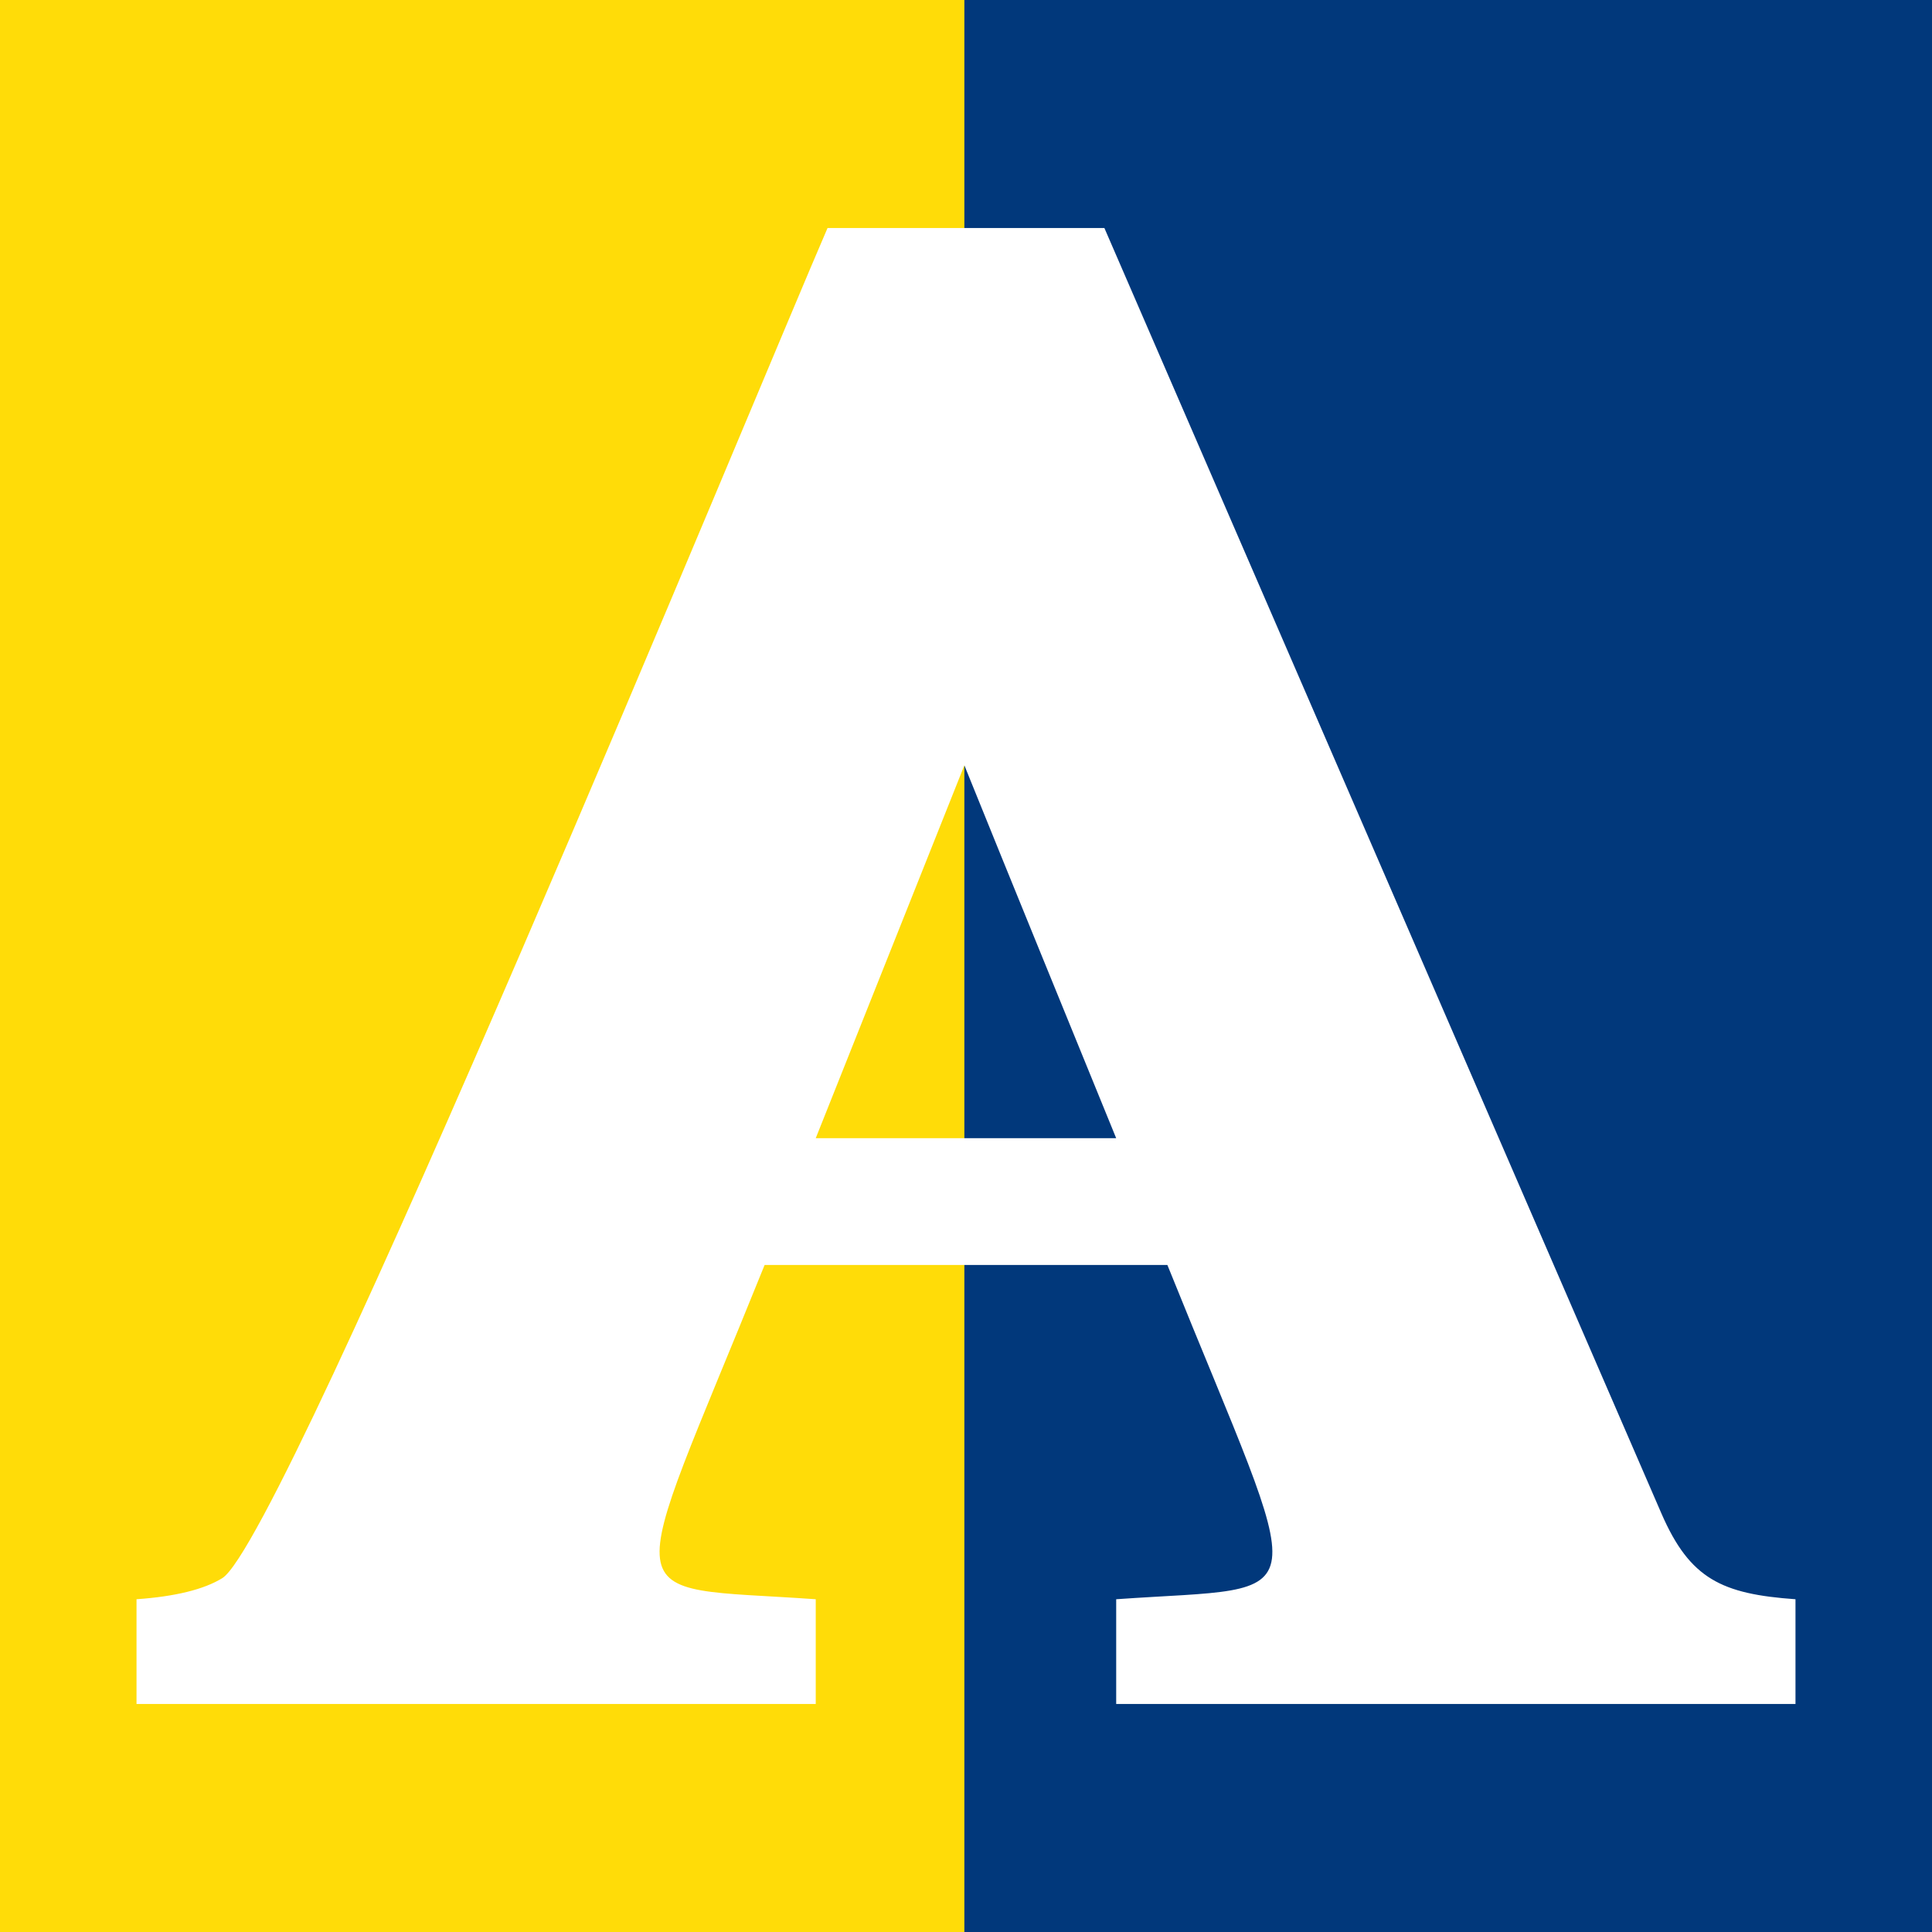 <?xml version="1.0" encoding="UTF-8"?>
<svg xmlns="http://www.w3.org/2000/svg" xmlns:xlink="http://www.w3.org/1999/xlink" xmlns:xodm="http://www.corel.com/coreldraw/odm/2003" xml:space="preserve" width="64px" height="64px" version="1.1" style="shape-rendering:geometricPrecision; text-rendering:geometricPrecision; image-rendering:optimizeQuality; fill-rule:evenodd; clip-rule:evenodd" viewBox="0 0 253.61 253.61">
 <defs>
  <style type="text/css">
   
    .fil0 {fill:#01387B}
    .fil1 {fill:#FFDC08}
    .fil2 {fill:white}
   
  </style>
 </defs>
 <g id="Layer_x0020_1">
  <g id="_1507279736320">
   <rect class="fil0" width="253.61" height="253.61"></rect>
   <rect class="fil1" width="126.59" height="253.61"></rect>
   <path class="fil2" d="M126.59 100.46l-19.51 48.95 39.44 0c-6.65,-16.31 -13.33,-32.62 -19.93,-48.95zm0 65.59c8.88,0 17.77,0 26.65,0 18.64,46.24 20.2,41.97 -6.72,43.88l0 13.75 89.17 0 0 -13.75c-9.65,-0.69 -13.85,-2.64 -17.59,-11.24l-73.13 -168.76c-12.11,0 -24.23,0 -36.34,0 -9.08,20.94 -71.17,172.04 -79.45,177.23 -2.42,1.49 -6.19,2.41 -11.26,2.77l0 13.75 89.16 0 0 -13.75c-26.91,-1.91 -25.37,2.36 -6.71,-43.88l26.22 0z"></path>
  </g>
 </g>
</svg>
